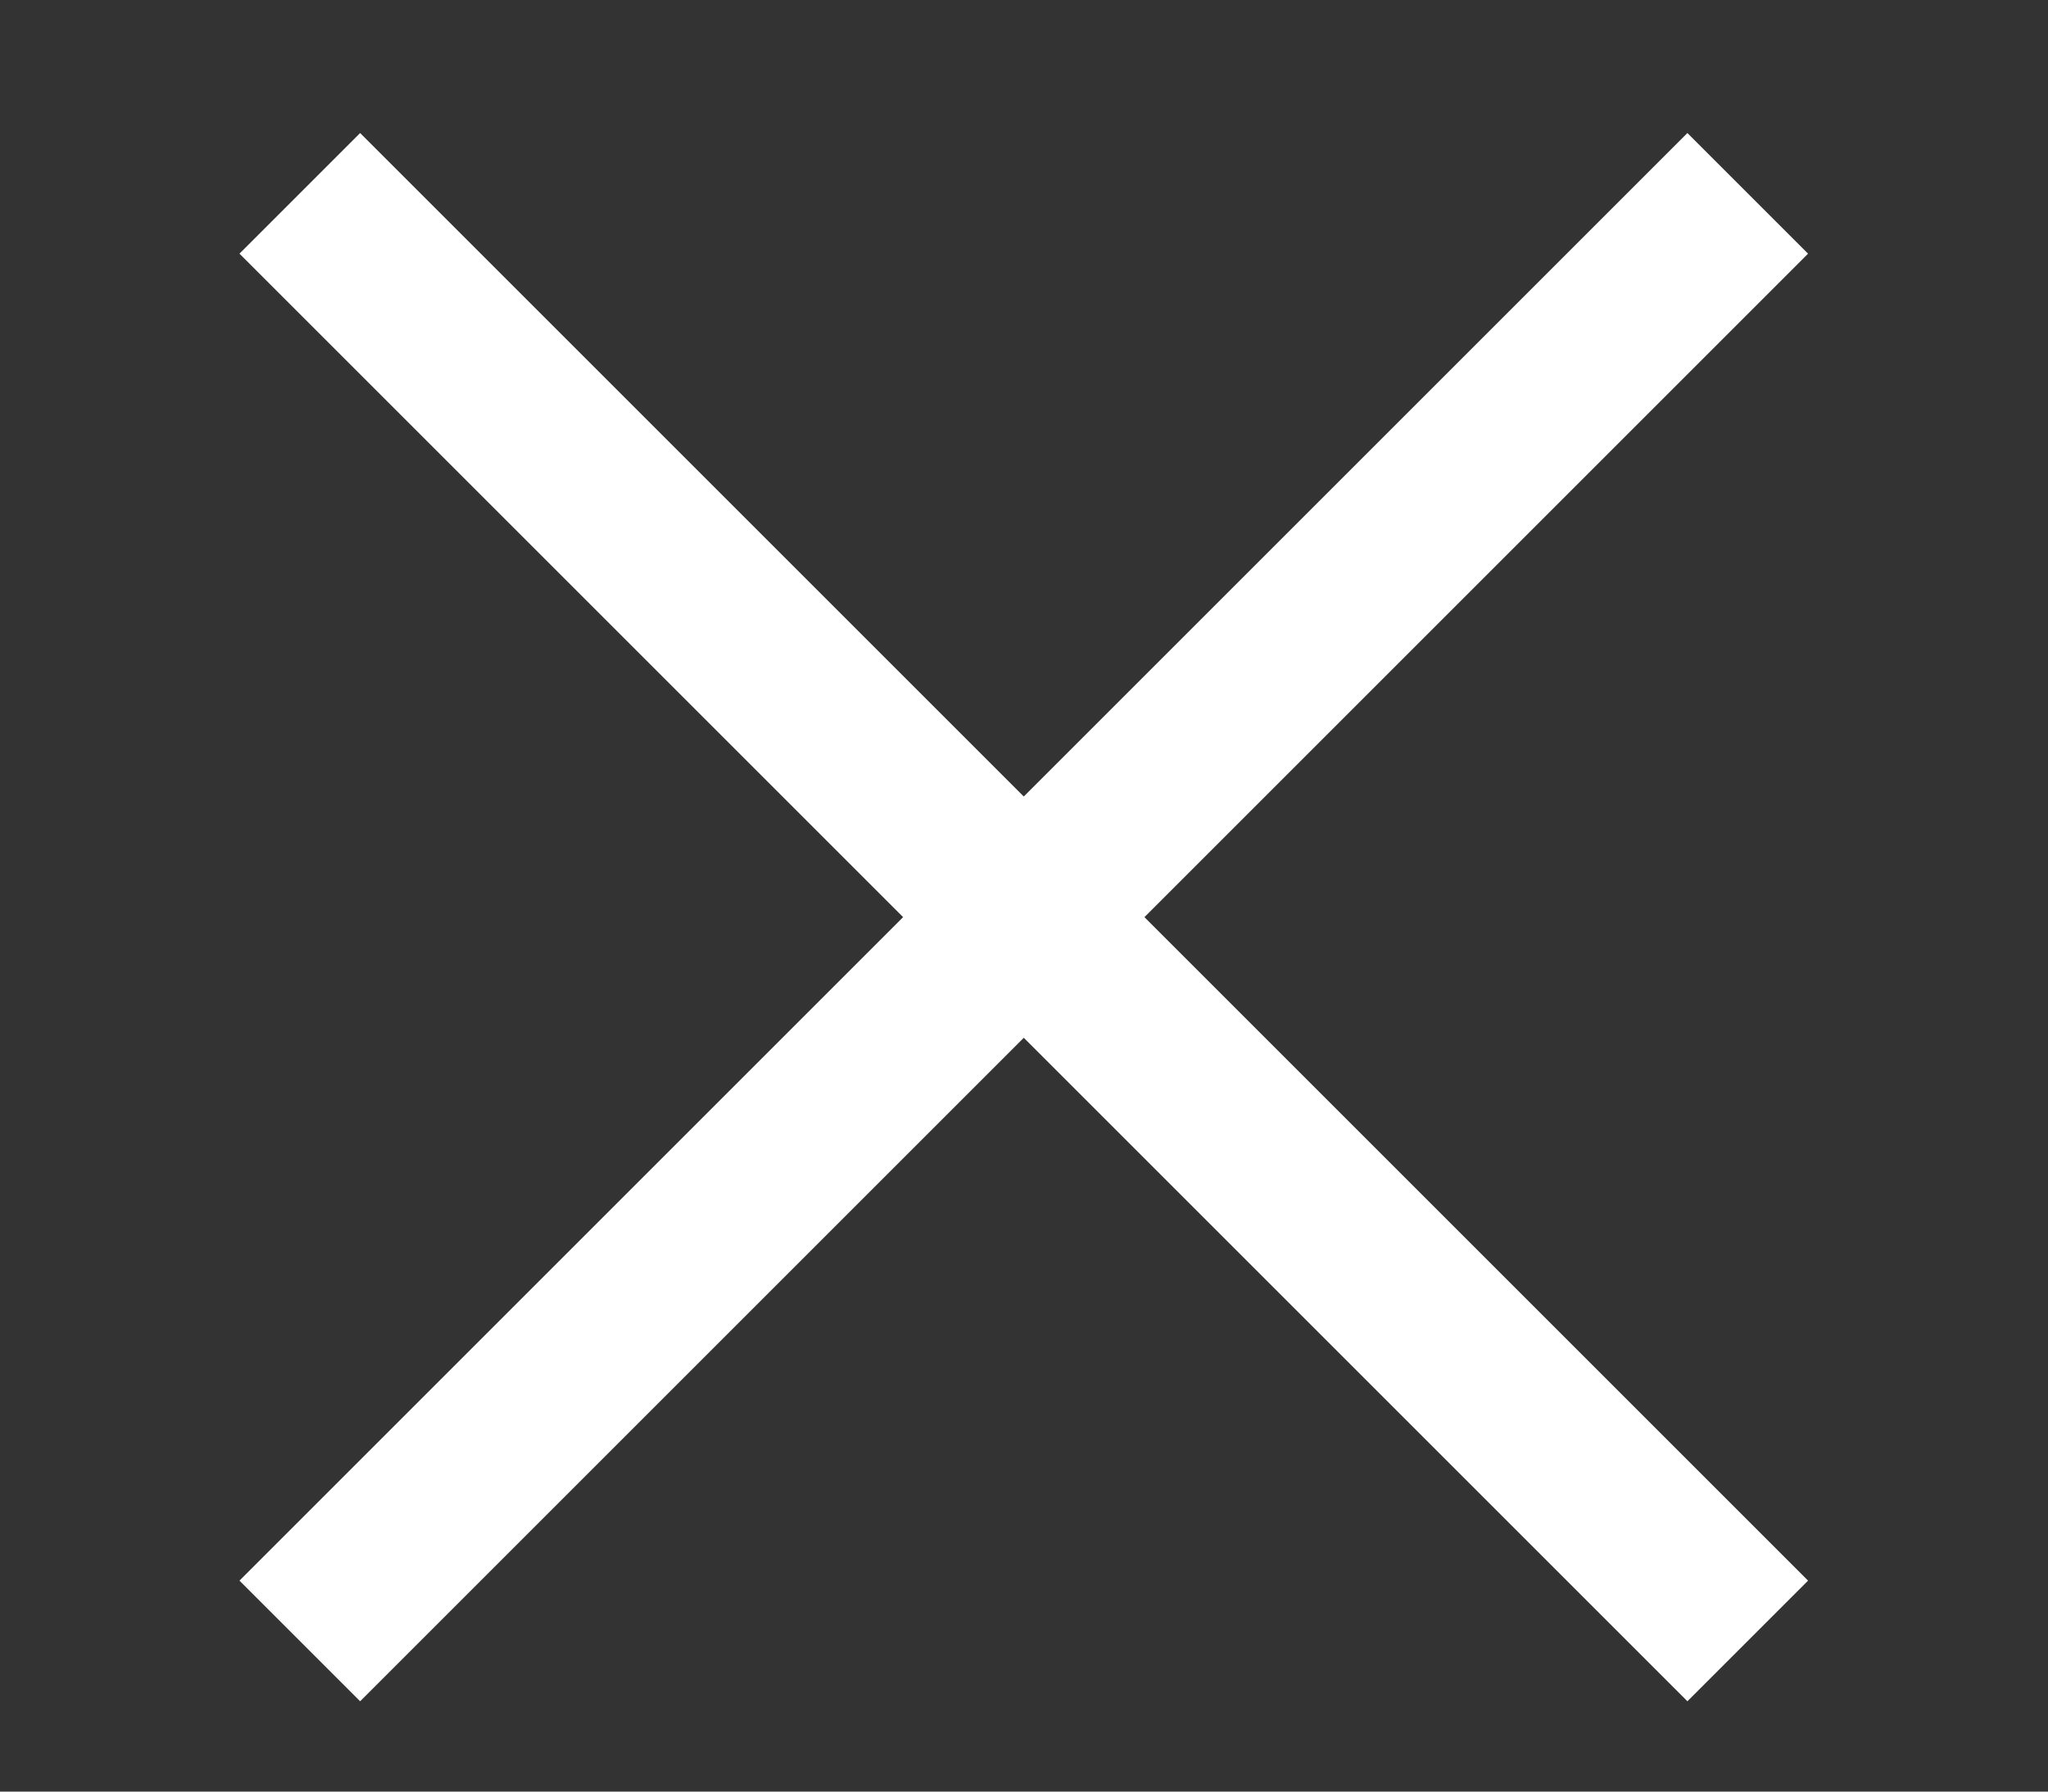 <?xml version="1.0" encoding="utf-8"?>
<!-- Generator: Adobe Illustrator 23.0.1, SVG Export Plug-In . SVG Version: 6.00 Build 0)  -->
<svg version="1.1" id="Layer_1" xmlns="http://www.w3.org/2000/svg" xmlns:xlink="http://www.w3.org/1999/xlink" x="0px" y="0px"
	 viewBox="0 0 24 21" style="enable-background:new 0 0 24 21;" xml:space="preserve">
<rect x="0" y="0" width="24" height="21" fill="#333333" stroke="none"/>
<style type="text/css">
	.st0{fill:#FFFFFF;}
</style>
<g>
	<rect x="11" y="-1.25" transform="matrix(0.707 -0.707 0.707 0.707 -4.087 11.634)" class="st0" width="2" height="24"/>
	<rect x="0" y="9.75" transform="matrix(0.707 -0.707 0.707 0.707 -4.087 11.634)" class="st0" width="24" height="2"/>
</g>
</svg>
